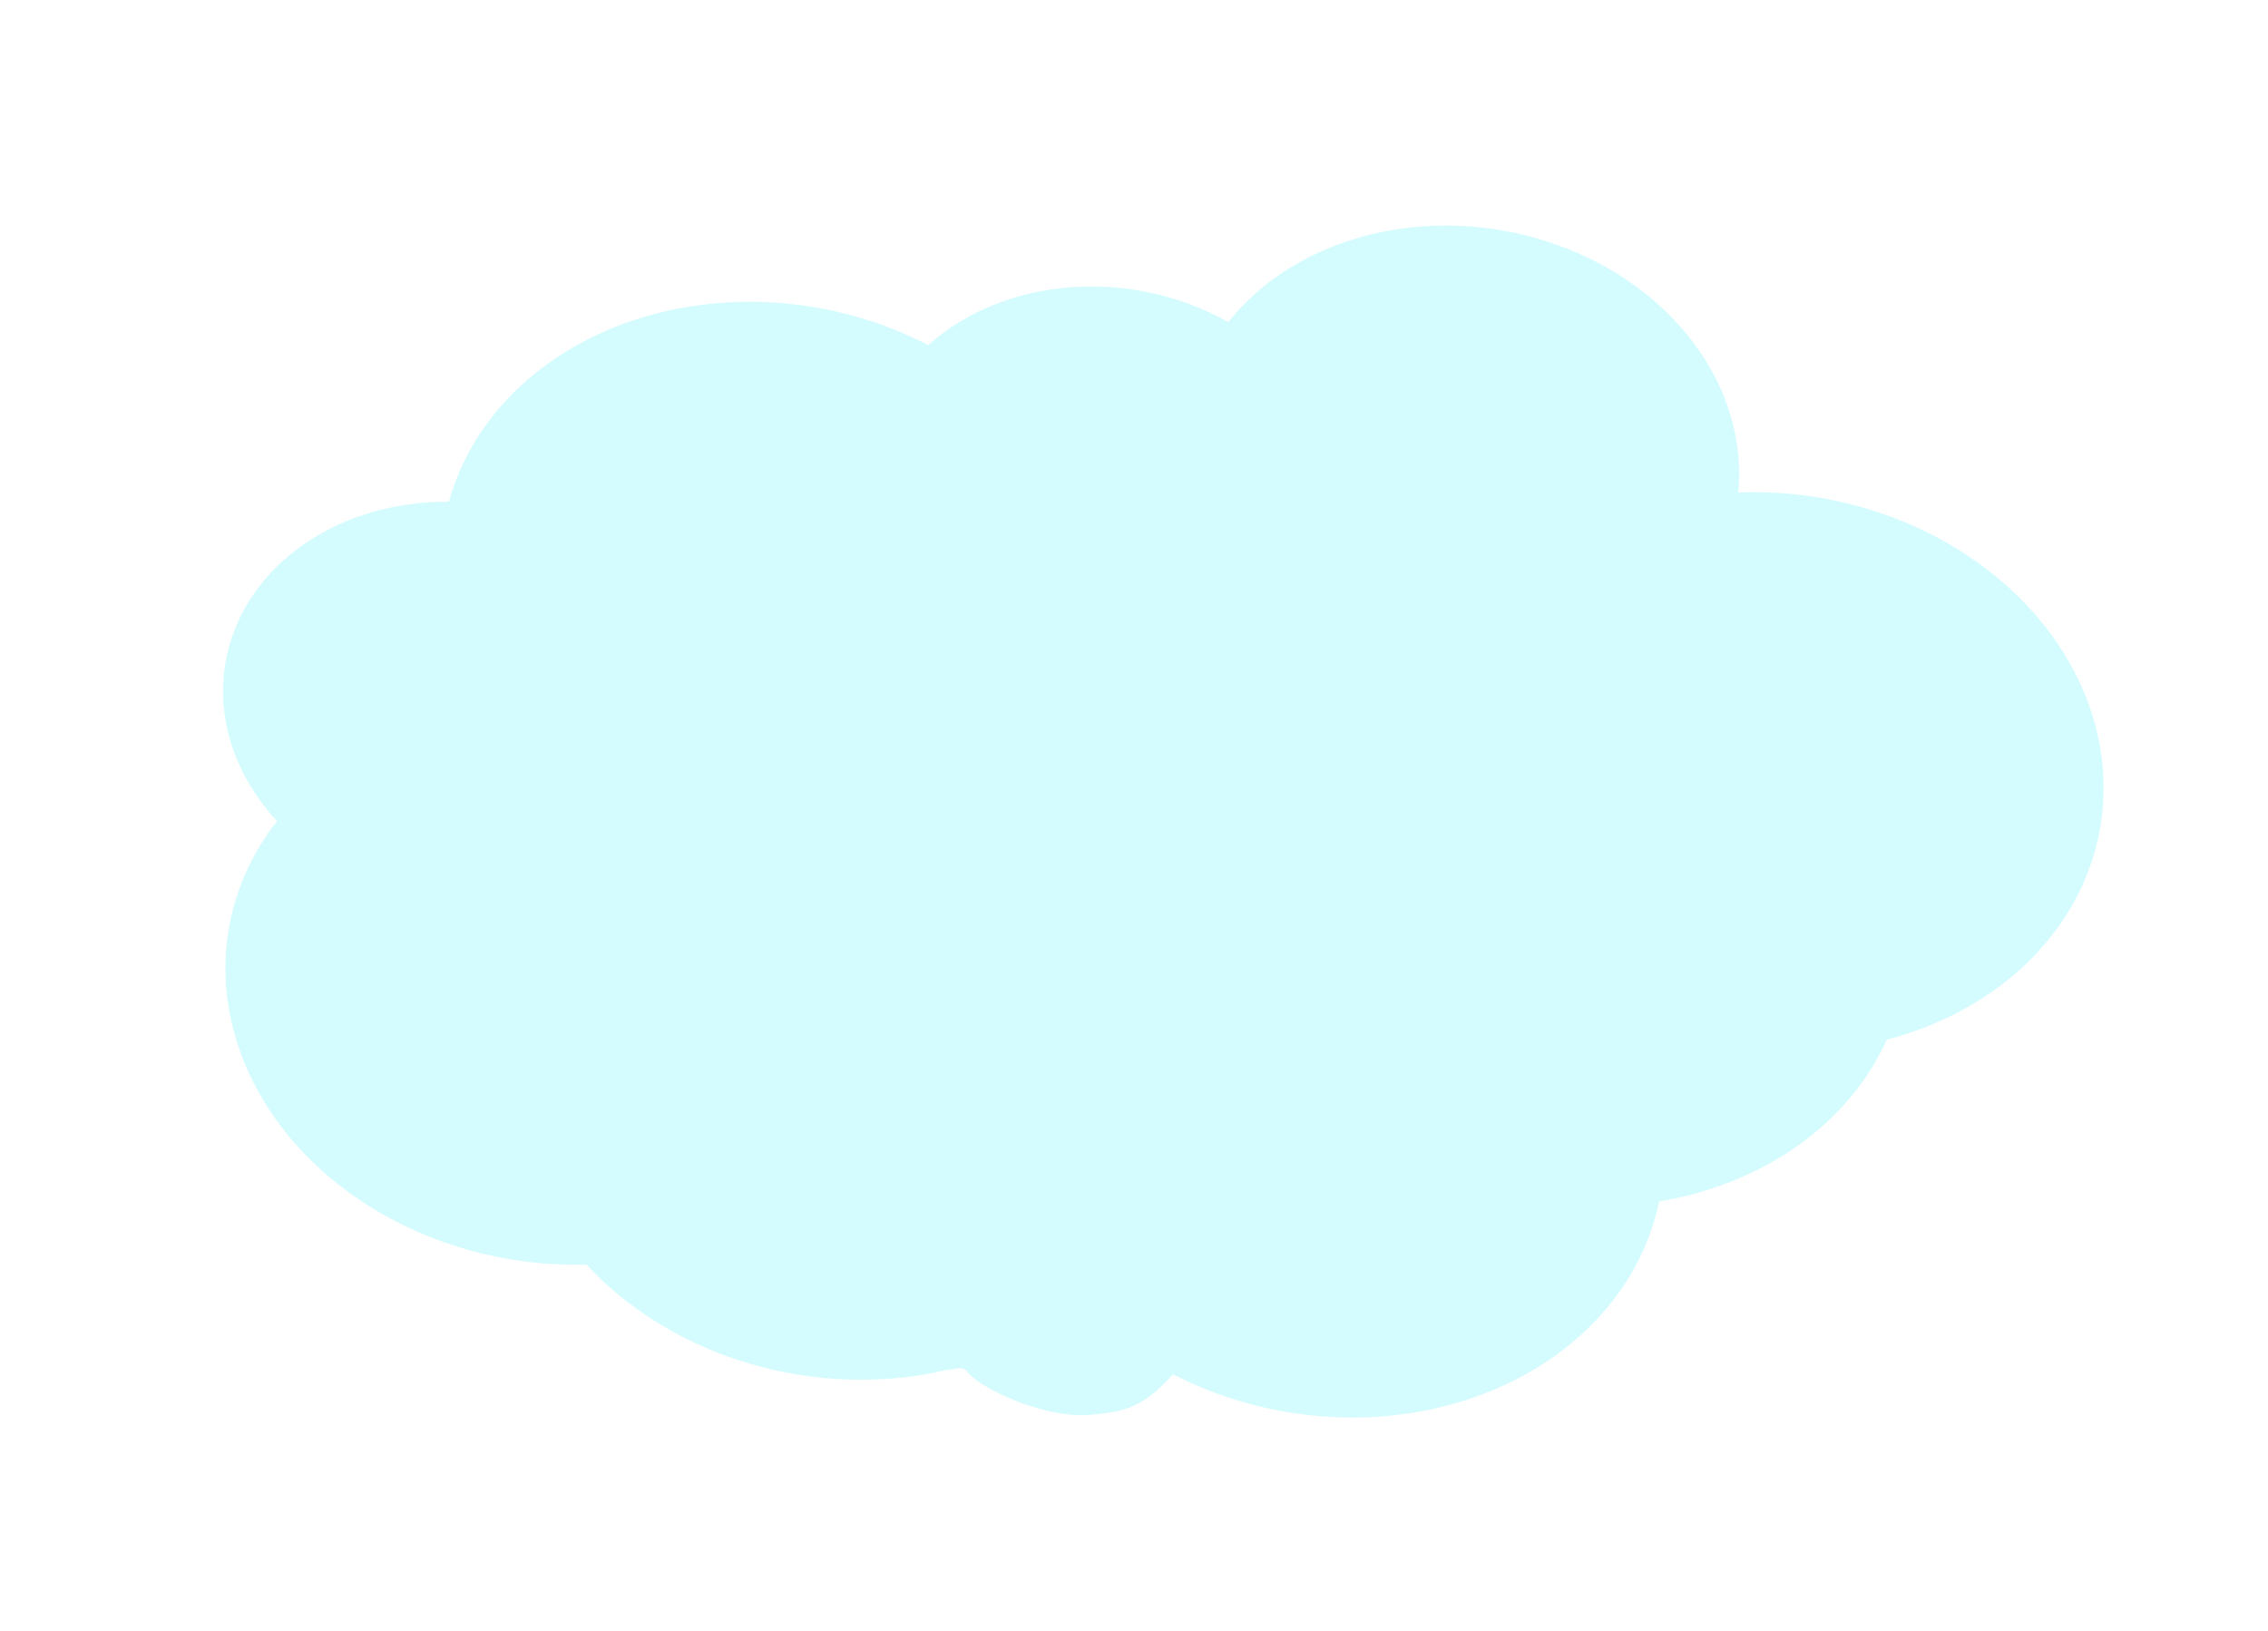 <?xml version="1.0" encoding="UTF-8"?> <svg xmlns="http://www.w3.org/2000/svg" width="324" height="233" viewBox="0 0 324 233" fill="none"> <g filter="url(#filter0_i_26_26)"> <path d="M33.787 146.664C32.109 141.258 31.758 135.68 32.755 130.283C33.751 124.886 36.074 119.787 39.576 115.308C35.584 111.012 33.02 105.929 32.171 100.625C31.322 95.322 32.222 90.007 34.769 85.274C37.316 80.542 41.411 76.578 46.596 73.825C51.782 71.073 57.853 69.639 64.133 69.686C65.759 63.779 69.012 58.353 73.635 53.838C78.258 49.322 84.123 45.841 90.767 43.67C97.41 41.499 104.649 40.697 111.911 41.329C119.172 41.961 126.257 44.009 132.603 47.31C137.873 42.572 145.051 39.647 152.885 39.046C160.719 38.445 168.711 40.206 175.467 44.022C180.254 37.98 187.383 33.581 195.724 31.523C204.065 29.465 213.14 29.866 221.509 32.663C229.877 35.459 237.061 40.491 241.92 46.96C246.778 53.429 249.033 60.964 248.327 68.37C259.785 67.903 271.289 71.011 280.675 77.11C290.06 83.209 296.679 91.877 299.287 101.484C301.894 111.091 300.309 120.973 294.831 129.271C289.353 137.568 280.359 143.709 269.542 146.538C266.906 152.391 262.606 157.542 257.006 161.554C251.405 165.567 244.668 168.324 237.362 169.594L237.025 169.652C235.732 175.859 232.683 181.629 228.133 186.48C223.582 191.331 217.662 195.123 210.866 197.54C204.07 199.956 196.595 200.927 189.066 200.37C181.537 199.814 174.171 197.747 167.584 194.342C162.904 199.622 159.777 199.713 155.98 200.124C153.559 200.386 149.654 199.999 144.684 197.954C140.923 196.407 138.998 194.98 138.19 193.994C137.31 192.92 136.307 193.811 135.365 193.693C134.368 193.867 133.388 194.144 132.377 194.321C123.62 195.851 114.382 195.189 105.765 192.415C97.148 189.64 89.516 184.87 83.778 178.672C72.648 178.993 61.518 175.954 52.366 170.093C43.213 164.233 36.63 155.932 33.787 146.664Z" fill="#D4FCFF"></path> </g> <defs> <filter id="filter0_i_26_26" x="31.86" y="30.227" width="268.651" height="172.296" filterUnits="userSpaceOnUse" color-interpolation-filters="sRGB"> <feFlood flood-opacity="0" result="BackgroundImageFix"></feFlood> <feBlend mode="normal" in="SourceGraphic" in2="BackgroundImageFix" result="shape"></feBlend> <feColorMatrix in="SourceAlpha" type="matrix" values="0 0 0 0 0 0 0 0 0 0 0 0 0 0 0 0 0 0 127 0" result="hardAlpha"></feColorMatrix> <feOffset dy="2"></feOffset> <feGaussianBlur stdDeviation="7"></feGaussianBlur> <feComposite in2="hardAlpha" operator="arithmetic" k2="-1" k3="1"></feComposite> <feColorMatrix type="matrix" values="0 0 0 0 0 0 0 0 0 0 0 0 0 0 0 0 0 0 0.15 0"></feColorMatrix> <feBlend mode="normal" in2="shape" result="effect1_innerShadow_26_26"></feBlend> </filter> </defs> </svg> 